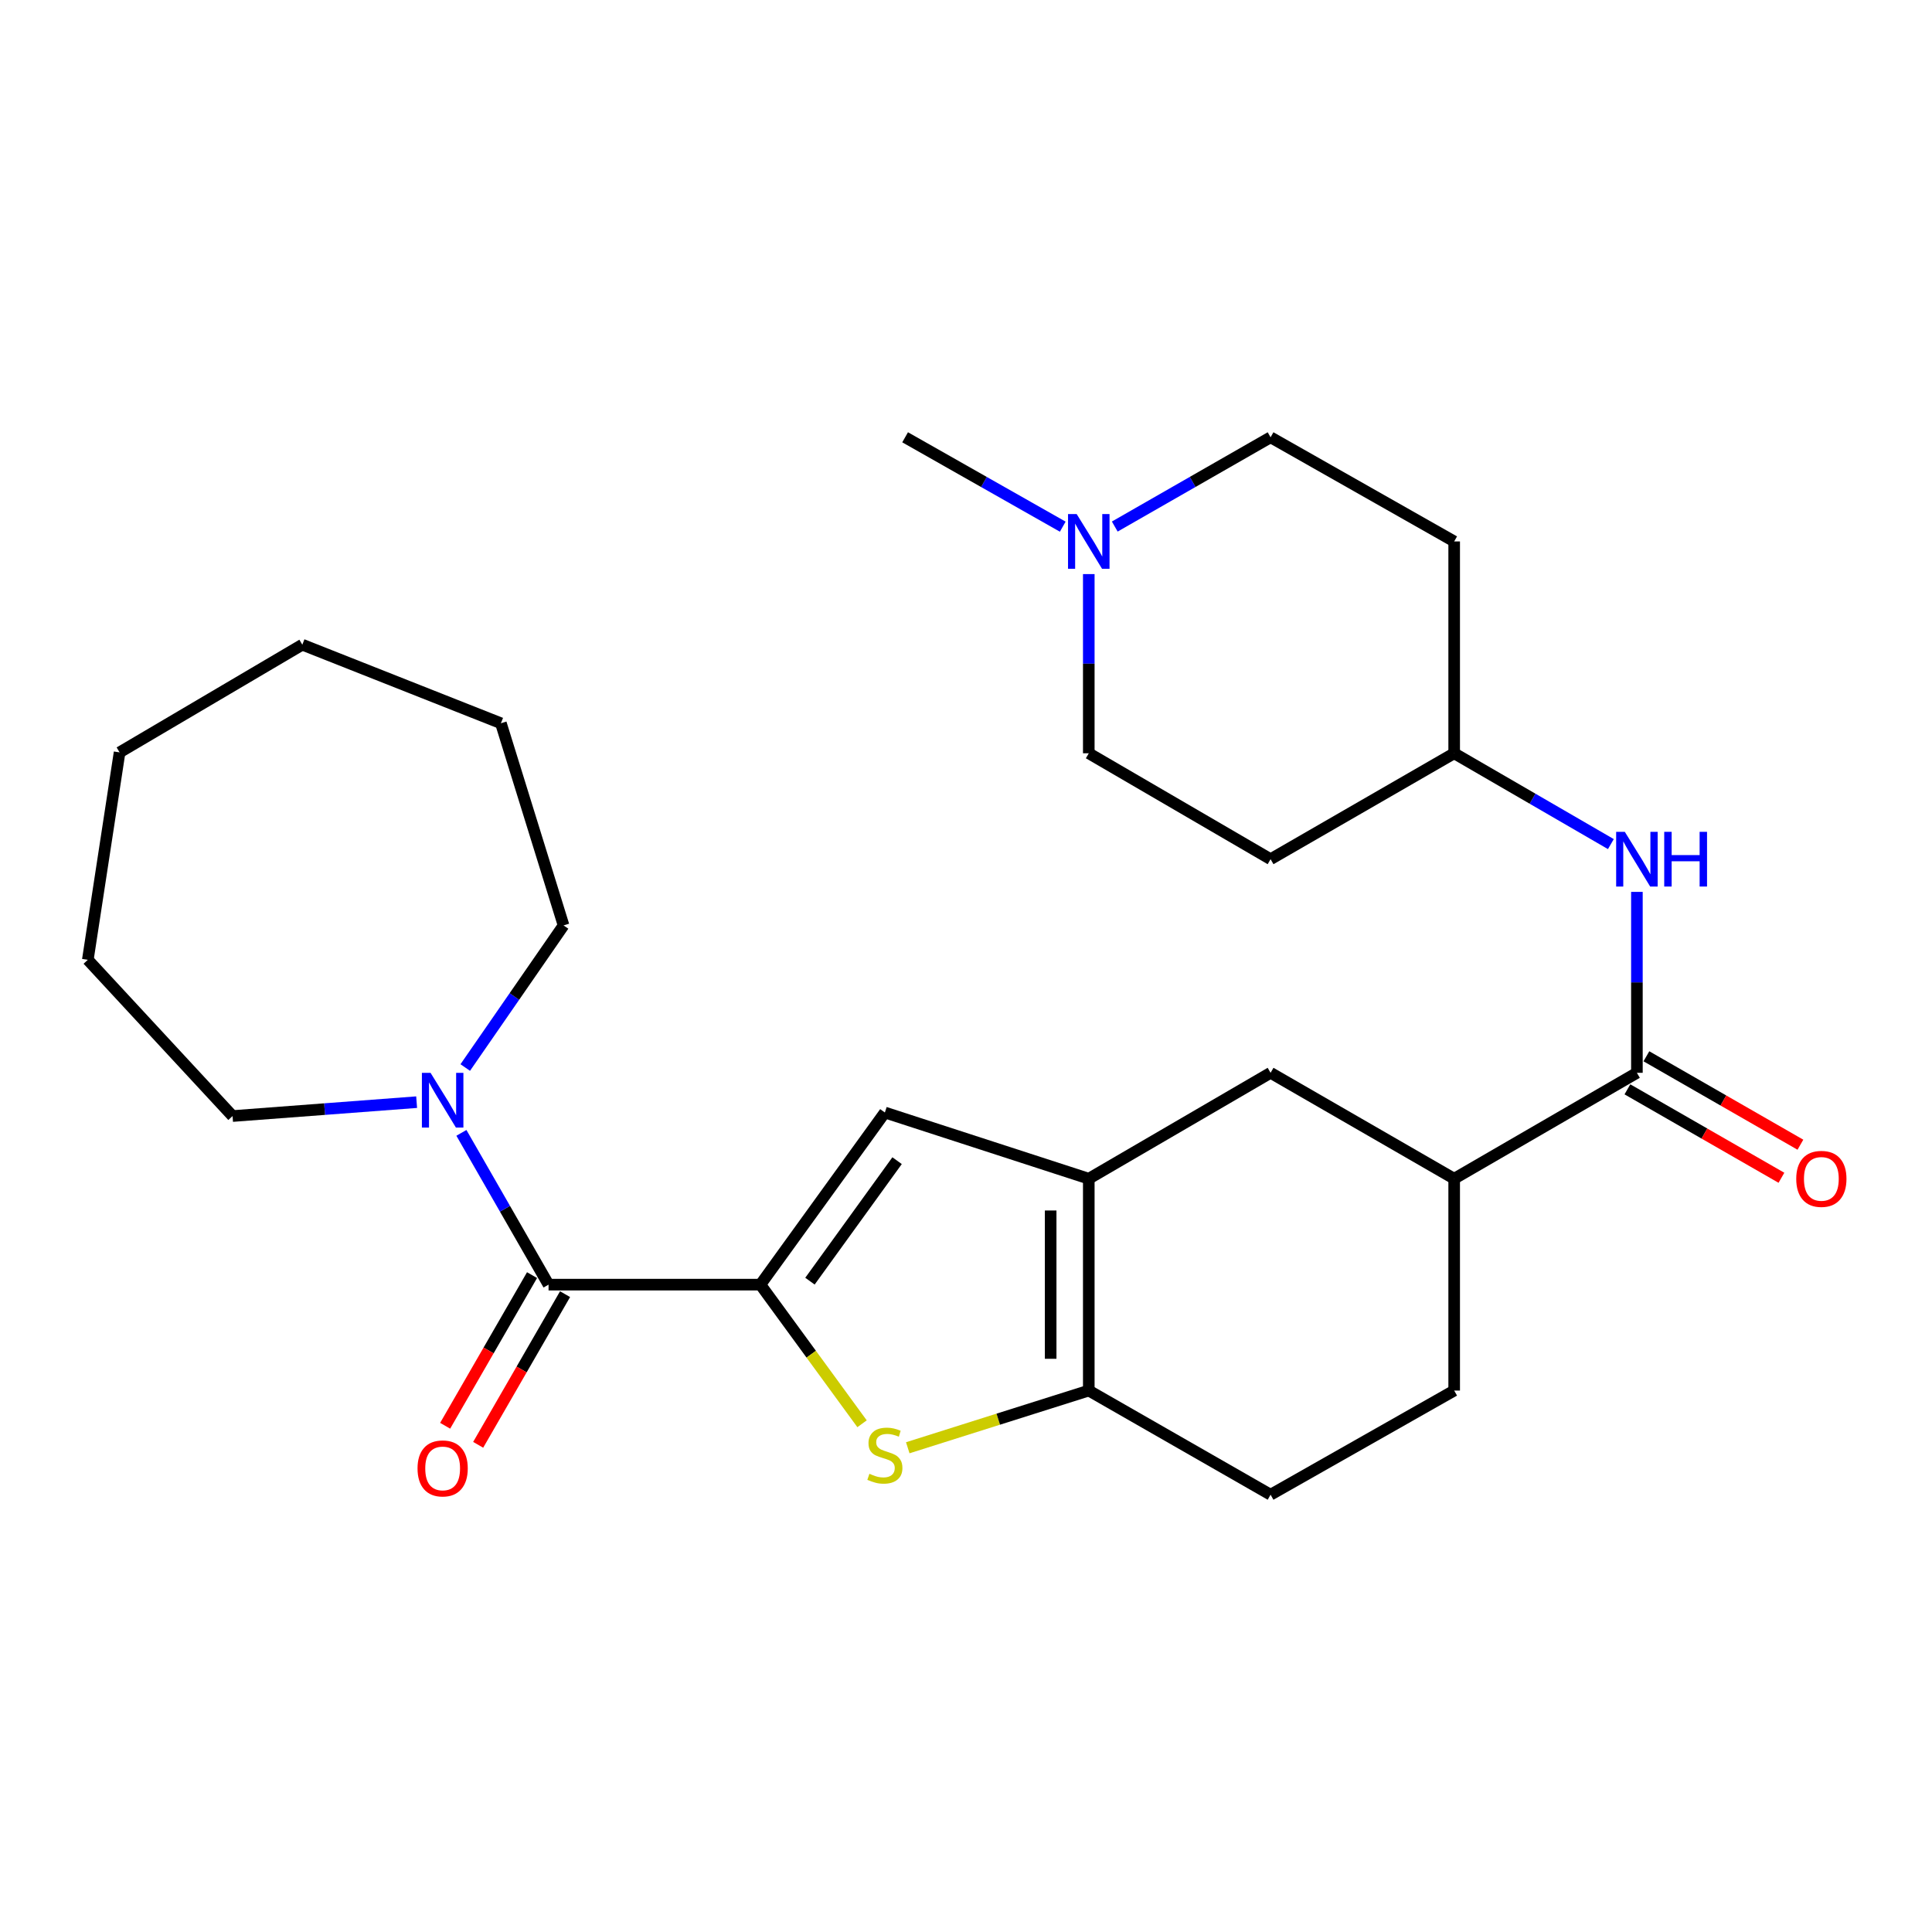 <?xml version='1.0' encoding='iso-8859-1'?>
<svg version='1.1' baseProfile='full'
              xmlns='http://www.w3.org/2000/svg'
                      xmlns:rdkit='http://www.rdkit.org/xml'
                      xmlns:xlink='http://www.w3.org/1999/xlink'
                  xml:space='preserve'
width='1000px' height='1000px' viewBox='0 0 1000 1000'>
<!-- END OF HEADER -->
<rect style='opacity:1.0;fill:#FFFFFF;stroke:none' width='1000' height='1000' x='0' y='0'> </rect>
<path class='bond-0' d='M 393.581,664.927 L 419.89,700.935' style='fill:none;fill-rule:evenodd;stroke:#000000;stroke-width:6px;stroke-linecap:butt;stroke-linejoin:miter;stroke-opacity:1' />
<path class='bond-0' d='M 419.89,700.935 L 446.199,736.943' style='fill:none;fill-rule:evenodd;stroke:#CCCC00;stroke-width:6px;stroke-linecap:butt;stroke-linejoin:miter;stroke-opacity:1' />
<path class='bond-2' d='M 393.581,664.927 L 283.929,664.927' style='fill:none;fill-rule:evenodd;stroke:#000000;stroke-width:6px;stroke-linecap:butt;stroke-linejoin:miter;stroke-opacity:1' />
<path class='bond-4' d='M 393.581,664.927 L 458.009,575.838' style='fill:none;fill-rule:evenodd;stroke:#000000;stroke-width:6px;stroke-linecap:butt;stroke-linejoin:miter;stroke-opacity:1' />
<path class='bond-4' d='M 419.232,663.126 L 464.332,600.763' style='fill:none;fill-rule:evenodd;stroke:#000000;stroke-width:6px;stroke-linecap:butt;stroke-linejoin:miter;stroke-opacity:1' />
<path class='bond-3' d='M 469.856,749.363 L 516.703,734.558' style='fill:none;fill-rule:evenodd;stroke:#CCCC00;stroke-width:6px;stroke-linecap:butt;stroke-linejoin:miter;stroke-opacity:1' />
<path class='bond-3' d='M 516.703,734.558 L 563.551,719.753' style='fill:none;fill-rule:evenodd;stroke:#000000;stroke-width:6px;stroke-linecap:butt;stroke-linejoin:miter;stroke-opacity:1' />
<path class='bond-1' d='M 563.551,610.101 L 458.009,575.838' style='fill:none;fill-rule:evenodd;stroke:#000000;stroke-width:6px;stroke-linecap:butt;stroke-linejoin:miter;stroke-opacity:1' />
<path class='bond-7' d='M 563.551,610.101 L 657.649,555.286' style='fill:none;fill-rule:evenodd;stroke:#000000;stroke-width:6px;stroke-linecap:butt;stroke-linejoin:miter;stroke-opacity:1' />
<path class='bond-27' d='M 563.551,610.101 L 563.551,719.753' style='fill:none;fill-rule:evenodd;stroke:#000000;stroke-width:6px;stroke-linecap:butt;stroke-linejoin:miter;stroke-opacity:1' />
<path class='bond-27' d='M 543.821,626.549 L 543.821,703.306' style='fill:none;fill-rule:evenodd;stroke:#000000;stroke-width:6px;stroke-linecap:butt;stroke-linejoin:miter;stroke-opacity:1' />
<path class='bond-6' d='M 283.929,664.927 L 261.377,625.649' style='fill:none;fill-rule:evenodd;stroke:#000000;stroke-width:6px;stroke-linecap:butt;stroke-linejoin:miter;stroke-opacity:1' />
<path class='bond-6' d='M 261.377,625.649 L 238.824,586.371' style='fill:none;fill-rule:evenodd;stroke:#0000FF;stroke-width:6px;stroke-linecap:butt;stroke-linejoin:miter;stroke-opacity:1' />
<path class='bond-11' d='M 275.384,659.999 L 252.897,698.988' style='fill:none;fill-rule:evenodd;stroke:#000000;stroke-width:6px;stroke-linecap:butt;stroke-linejoin:miter;stroke-opacity:1' />
<path class='bond-11' d='M 252.897,698.988 L 230.41,737.977' style='fill:none;fill-rule:evenodd;stroke:#FF0000;stroke-width:6px;stroke-linecap:butt;stroke-linejoin:miter;stroke-opacity:1' />
<path class='bond-11' d='M 292.474,669.856 L 269.987,708.845' style='fill:none;fill-rule:evenodd;stroke:#000000;stroke-width:6px;stroke-linecap:butt;stroke-linejoin:miter;stroke-opacity:1' />
<path class='bond-11' d='M 269.987,708.845 L 247.5,747.834' style='fill:none;fill-rule:evenodd;stroke:#FF0000;stroke-width:6px;stroke-linecap:butt;stroke-linejoin:miter;stroke-opacity:1' />
<path class='bond-12' d='M 563.551,719.753 L 657.649,773.659' style='fill:none;fill-rule:evenodd;stroke:#000000;stroke-width:6px;stroke-linecap:butt;stroke-linejoin:miter;stroke-opacity:1' />
<path class='bond-5' d='M 847.26,555.286 L 752.68,610.101' style='fill:none;fill-rule:evenodd;stroke:#000000;stroke-width:6px;stroke-linecap:butt;stroke-linejoin:miter;stroke-opacity:1' />
<path class='bond-8' d='M 847.26,555.286 L 847.26,508.462' style='fill:none;fill-rule:evenodd;stroke:#000000;stroke-width:6px;stroke-linecap:butt;stroke-linejoin:miter;stroke-opacity:1' />
<path class='bond-8' d='M 847.26,508.462 L 847.26,461.638' style='fill:none;fill-rule:evenodd;stroke:#0000FF;stroke-width:6px;stroke-linecap:butt;stroke-linejoin:miter;stroke-opacity:1' />
<path class='bond-13' d='M 842.349,563.841 L 882.207,586.727' style='fill:none;fill-rule:evenodd;stroke:#000000;stroke-width:6px;stroke-linecap:butt;stroke-linejoin:miter;stroke-opacity:1' />
<path class='bond-13' d='M 882.207,586.727 L 922.065,609.612' style='fill:none;fill-rule:evenodd;stroke:#FF0000;stroke-width:6px;stroke-linecap:butt;stroke-linejoin:miter;stroke-opacity:1' />
<path class='bond-13' d='M 852.172,546.731 L 892.031,569.617' style='fill:none;fill-rule:evenodd;stroke:#000000;stroke-width:6px;stroke-linecap:butt;stroke-linejoin:miter;stroke-opacity:1' />
<path class='bond-13' d='M 892.031,569.617 L 931.889,592.502' style='fill:none;fill-rule:evenodd;stroke:#FF0000;stroke-width:6px;stroke-linecap:butt;stroke-linejoin:miter;stroke-opacity:1' />
<path class='bond-20' d='M 240.812,552.548 L 266.256,515.768' style='fill:none;fill-rule:evenodd;stroke:#0000FF;stroke-width:6px;stroke-linecap:butt;stroke-linejoin:miter;stroke-opacity:1' />
<path class='bond-20' d='M 266.256,515.768 L 291.7,478.988' style='fill:none;fill-rule:evenodd;stroke:#000000;stroke-width:6px;stroke-linecap:butt;stroke-linejoin:miter;stroke-opacity:1' />
<path class='bond-21' d='M 215.648,570.475 L 168.01,574.072' style='fill:none;fill-rule:evenodd;stroke:#0000FF;stroke-width:6px;stroke-linecap:butt;stroke-linejoin:miter;stroke-opacity:1' />
<path class='bond-21' d='M 168.01,574.072 L 120.372,577.668' style='fill:none;fill-rule:evenodd;stroke:#000000;stroke-width:6px;stroke-linecap:butt;stroke-linejoin:miter;stroke-opacity:1' />
<path class='bond-9' d='M 657.649,555.286 L 752.68,610.101' style='fill:none;fill-rule:evenodd;stroke:#000000;stroke-width:6px;stroke-linecap:butt;stroke-linejoin:miter;stroke-opacity:1' />
<path class='bond-15' d='M 833.788,436.905 L 793.234,413.402' style='fill:none;fill-rule:evenodd;stroke:#0000FF;stroke-width:6px;stroke-linecap:butt;stroke-linejoin:miter;stroke-opacity:1' />
<path class='bond-15' d='M 793.234,413.402 L 752.68,389.899' style='fill:none;fill-rule:evenodd;stroke:#000000;stroke-width:6px;stroke-linecap:butt;stroke-linejoin:miter;stroke-opacity:1' />
<path class='bond-28' d='M 752.68,610.101 L 752.68,719.753' style='fill:none;fill-rule:evenodd;stroke:#000000;stroke-width:6px;stroke-linecap:butt;stroke-linejoin:miter;stroke-opacity:1' />
<path class='bond-10' d='M 577.002,272.541 L 617.326,249.441' style='fill:none;fill-rule:evenodd;stroke:#0000FF;stroke-width:6px;stroke-linecap:butt;stroke-linejoin:miter;stroke-opacity:1' />
<path class='bond-10' d='M 617.326,249.441 L 657.649,226.341' style='fill:none;fill-rule:evenodd;stroke:#000000;stroke-width:6px;stroke-linecap:butt;stroke-linejoin:miter;stroke-opacity:1' />
<path class='bond-22' d='M 550.079,272.607 L 509.283,249.474' style='fill:none;fill-rule:evenodd;stroke:#0000FF;stroke-width:6px;stroke-linecap:butt;stroke-linejoin:miter;stroke-opacity:1' />
<path class='bond-22' d='M 509.283,249.474 L 468.487,226.341' style='fill:none;fill-rule:evenodd;stroke:#000000;stroke-width:6px;stroke-linecap:butt;stroke-linejoin:miter;stroke-opacity:1' />
<path class='bond-30' d='M 563.551,297.148 L 563.551,343.523' style='fill:none;fill-rule:evenodd;stroke:#0000FF;stroke-width:6px;stroke-linecap:butt;stroke-linejoin:miter;stroke-opacity:1' />
<path class='bond-30' d='M 563.551,343.523 L 563.551,389.899' style='fill:none;fill-rule:evenodd;stroke:#000000;stroke-width:6px;stroke-linecap:butt;stroke-linejoin:miter;stroke-opacity:1' />
<path class='bond-14' d='M 657.649,773.659 L 752.68,719.753' style='fill:none;fill-rule:evenodd;stroke:#000000;stroke-width:6px;stroke-linecap:butt;stroke-linejoin:miter;stroke-opacity:1' />
<path class='bond-16' d='M 752.68,389.899 L 657.649,444.714' style='fill:none;fill-rule:evenodd;stroke:#000000;stroke-width:6px;stroke-linecap:butt;stroke-linejoin:miter;stroke-opacity:1' />
<path class='bond-17' d='M 752.68,389.899 L 752.68,280.247' style='fill:none;fill-rule:evenodd;stroke:#000000;stroke-width:6px;stroke-linecap:butt;stroke-linejoin:miter;stroke-opacity:1' />
<path class='bond-18' d='M 657.649,444.714 L 563.551,389.899' style='fill:none;fill-rule:evenodd;stroke:#000000;stroke-width:6px;stroke-linecap:butt;stroke-linejoin:miter;stroke-opacity:1' />
<path class='bond-19' d='M 752.68,280.247 L 657.649,226.341' style='fill:none;fill-rule:evenodd;stroke:#000000;stroke-width:6px;stroke-linecap:butt;stroke-linejoin:miter;stroke-opacity:1' />
<path class='bond-23' d='M 291.7,478.988 L 259.267,374.356' style='fill:none;fill-rule:evenodd;stroke:#000000;stroke-width:6px;stroke-linecap:butt;stroke-linejoin:miter;stroke-opacity:1' />
<path class='bond-24' d='M 120.372,577.668 L 45.455,496.799' style='fill:none;fill-rule:evenodd;stroke:#000000;stroke-width:6px;stroke-linecap:butt;stroke-linejoin:miter;stroke-opacity:1' />
<path class='bond-26' d='M 259.267,374.356 L 156.477,333.691' style='fill:none;fill-rule:evenodd;stroke:#000000;stroke-width:6px;stroke-linecap:butt;stroke-linejoin:miter;stroke-opacity:1' />
<path class='bond-25' d='M 45.455,496.799 L 61.896,389.427' style='fill:none;fill-rule:evenodd;stroke:#000000;stroke-width:6px;stroke-linecap:butt;stroke-linejoin:miter;stroke-opacity:1' />
<path class='bond-29' d='M 61.896,389.427 L 156.477,333.691' style='fill:none;fill-rule:evenodd;stroke:#000000;stroke-width:6px;stroke-linecap:butt;stroke-linejoin:miter;stroke-opacity:1' />
<path  class='atom-1' d='M 450.009 762.827
Q 450.329 762.947, 451.649 763.507
Q 452.969 764.067, 454.409 764.427
Q 455.889 764.747, 457.329 764.747
Q 460.009 764.747, 461.569 763.467
Q 463.129 762.147, 463.129 759.867
Q 463.129 758.307, 462.329 757.347
Q 461.569 756.387, 460.369 755.867
Q 459.169 755.347, 457.169 754.747
Q 454.649 753.987, 453.129 753.267
Q 451.649 752.547, 450.569 751.027
Q 449.529 749.507, 449.529 746.947
Q 449.529 743.387, 451.929 741.187
Q 454.369 738.987, 459.169 738.987
Q 462.449 738.987, 466.169 740.547
L 465.249 743.627
Q 461.849 742.227, 459.289 742.227
Q 456.529 742.227, 455.009 743.387
Q 453.489 744.507, 453.529 746.467
Q 453.529 747.987, 454.289 748.907
Q 455.089 749.827, 456.209 750.347
Q 457.369 750.867, 459.289 751.467
Q 461.849 752.267, 463.369 753.067
Q 464.889 753.867, 465.969 755.507
Q 467.089 757.107, 467.089 759.867
Q 467.089 763.787, 464.449 765.907
Q 461.849 767.987, 457.489 767.987
Q 454.969 767.987, 453.049 767.427
Q 451.169 766.907, 448.929 765.987
L 450.009 762.827
' fill='#CCCC00'/>
<path  class='atom-7' d='M 222.854 555.299
L 232.134 570.299
Q 233.054 571.779, 234.534 574.459
Q 236.014 577.139, 236.094 577.299
L 236.094 555.299
L 239.854 555.299
L 239.854 583.619
L 235.974 583.619
L 226.014 567.219
Q 224.854 565.299, 223.614 563.099
Q 222.414 560.899, 222.054 560.219
L 222.054 583.619
L 218.374 583.619
L 218.374 555.299
L 222.854 555.299
' fill='#0000FF'/>
<path  class='atom-9' d='M 841 430.554
L 850.28 445.554
Q 851.2 447.034, 852.68 449.714
Q 854.16 452.394, 854.24 452.554
L 854.24 430.554
L 858 430.554
L 858 458.874
L 854.12 458.874
L 844.16 442.474
Q 843 440.554, 841.76 438.354
Q 840.56 436.154, 840.2 435.474
L 840.2 458.874
L 836.52 458.874
L 836.52 430.554
L 841 430.554
' fill='#0000FF'/>
<path  class='atom-9' d='M 861.4 430.554
L 865.24 430.554
L 865.24 442.594
L 879.72 442.594
L 879.72 430.554
L 883.56 430.554
L 883.56 458.874
L 879.72 458.874
L 879.72 445.794
L 865.24 445.794
L 865.24 458.874
L 861.4 458.874
L 861.4 430.554
' fill='#0000FF'/>
<path  class='atom-11' d='M 557.291 266.087
L 566.571 281.087
Q 567.491 282.567, 568.971 285.247
Q 570.451 287.927, 570.531 288.087
L 570.531 266.087
L 574.291 266.087
L 574.291 294.407
L 570.411 294.407
L 560.451 278.007
Q 559.291 276.087, 558.051 273.887
Q 556.851 271.687, 556.491 271.007
L 556.491 294.407
L 552.811 294.407
L 552.811 266.087
L 557.291 266.087
' fill='#0000FF'/>
<path  class='atom-12' d='M 216.114 760.049
Q 216.114 753.249, 219.474 749.449
Q 222.834 745.649, 229.114 745.649
Q 235.394 745.649, 238.754 749.449
Q 242.114 753.249, 242.114 760.049
Q 242.114 766.929, 238.714 770.849
Q 235.314 774.729, 229.114 774.729
Q 222.874 774.729, 219.474 770.849
Q 216.114 766.969, 216.114 760.049
M 229.114 771.529
Q 233.434 771.529, 235.754 768.649
Q 238.114 765.729, 238.114 760.049
Q 238.114 754.489, 235.754 751.689
Q 233.434 748.849, 229.114 748.849
Q 224.794 748.849, 222.434 751.649
Q 220.114 754.449, 220.114 760.049
Q 220.114 765.769, 222.434 768.649
Q 224.794 771.529, 229.114 771.529
' fill='#FF0000'/>
<path  class='atom-14' d='M 929.729 610.181
Q 929.729 603.381, 933.089 599.581
Q 936.449 595.781, 942.729 595.781
Q 949.009 595.781, 952.369 599.581
Q 955.729 603.381, 955.729 610.181
Q 955.729 617.061, 952.329 620.981
Q 948.929 624.861, 942.729 624.861
Q 936.489 624.861, 933.089 620.981
Q 929.729 617.101, 929.729 610.181
M 942.729 621.661
Q 947.049 621.661, 949.369 618.781
Q 951.729 615.861, 951.729 610.181
Q 951.729 604.621, 949.369 601.821
Q 947.049 598.981, 942.729 598.981
Q 938.409 598.981, 936.049 601.781
Q 933.729 604.581, 933.729 610.181
Q 933.729 615.901, 936.049 618.781
Q 938.409 621.661, 942.729 621.661
' fill='#FF0000'/>
</svg>
